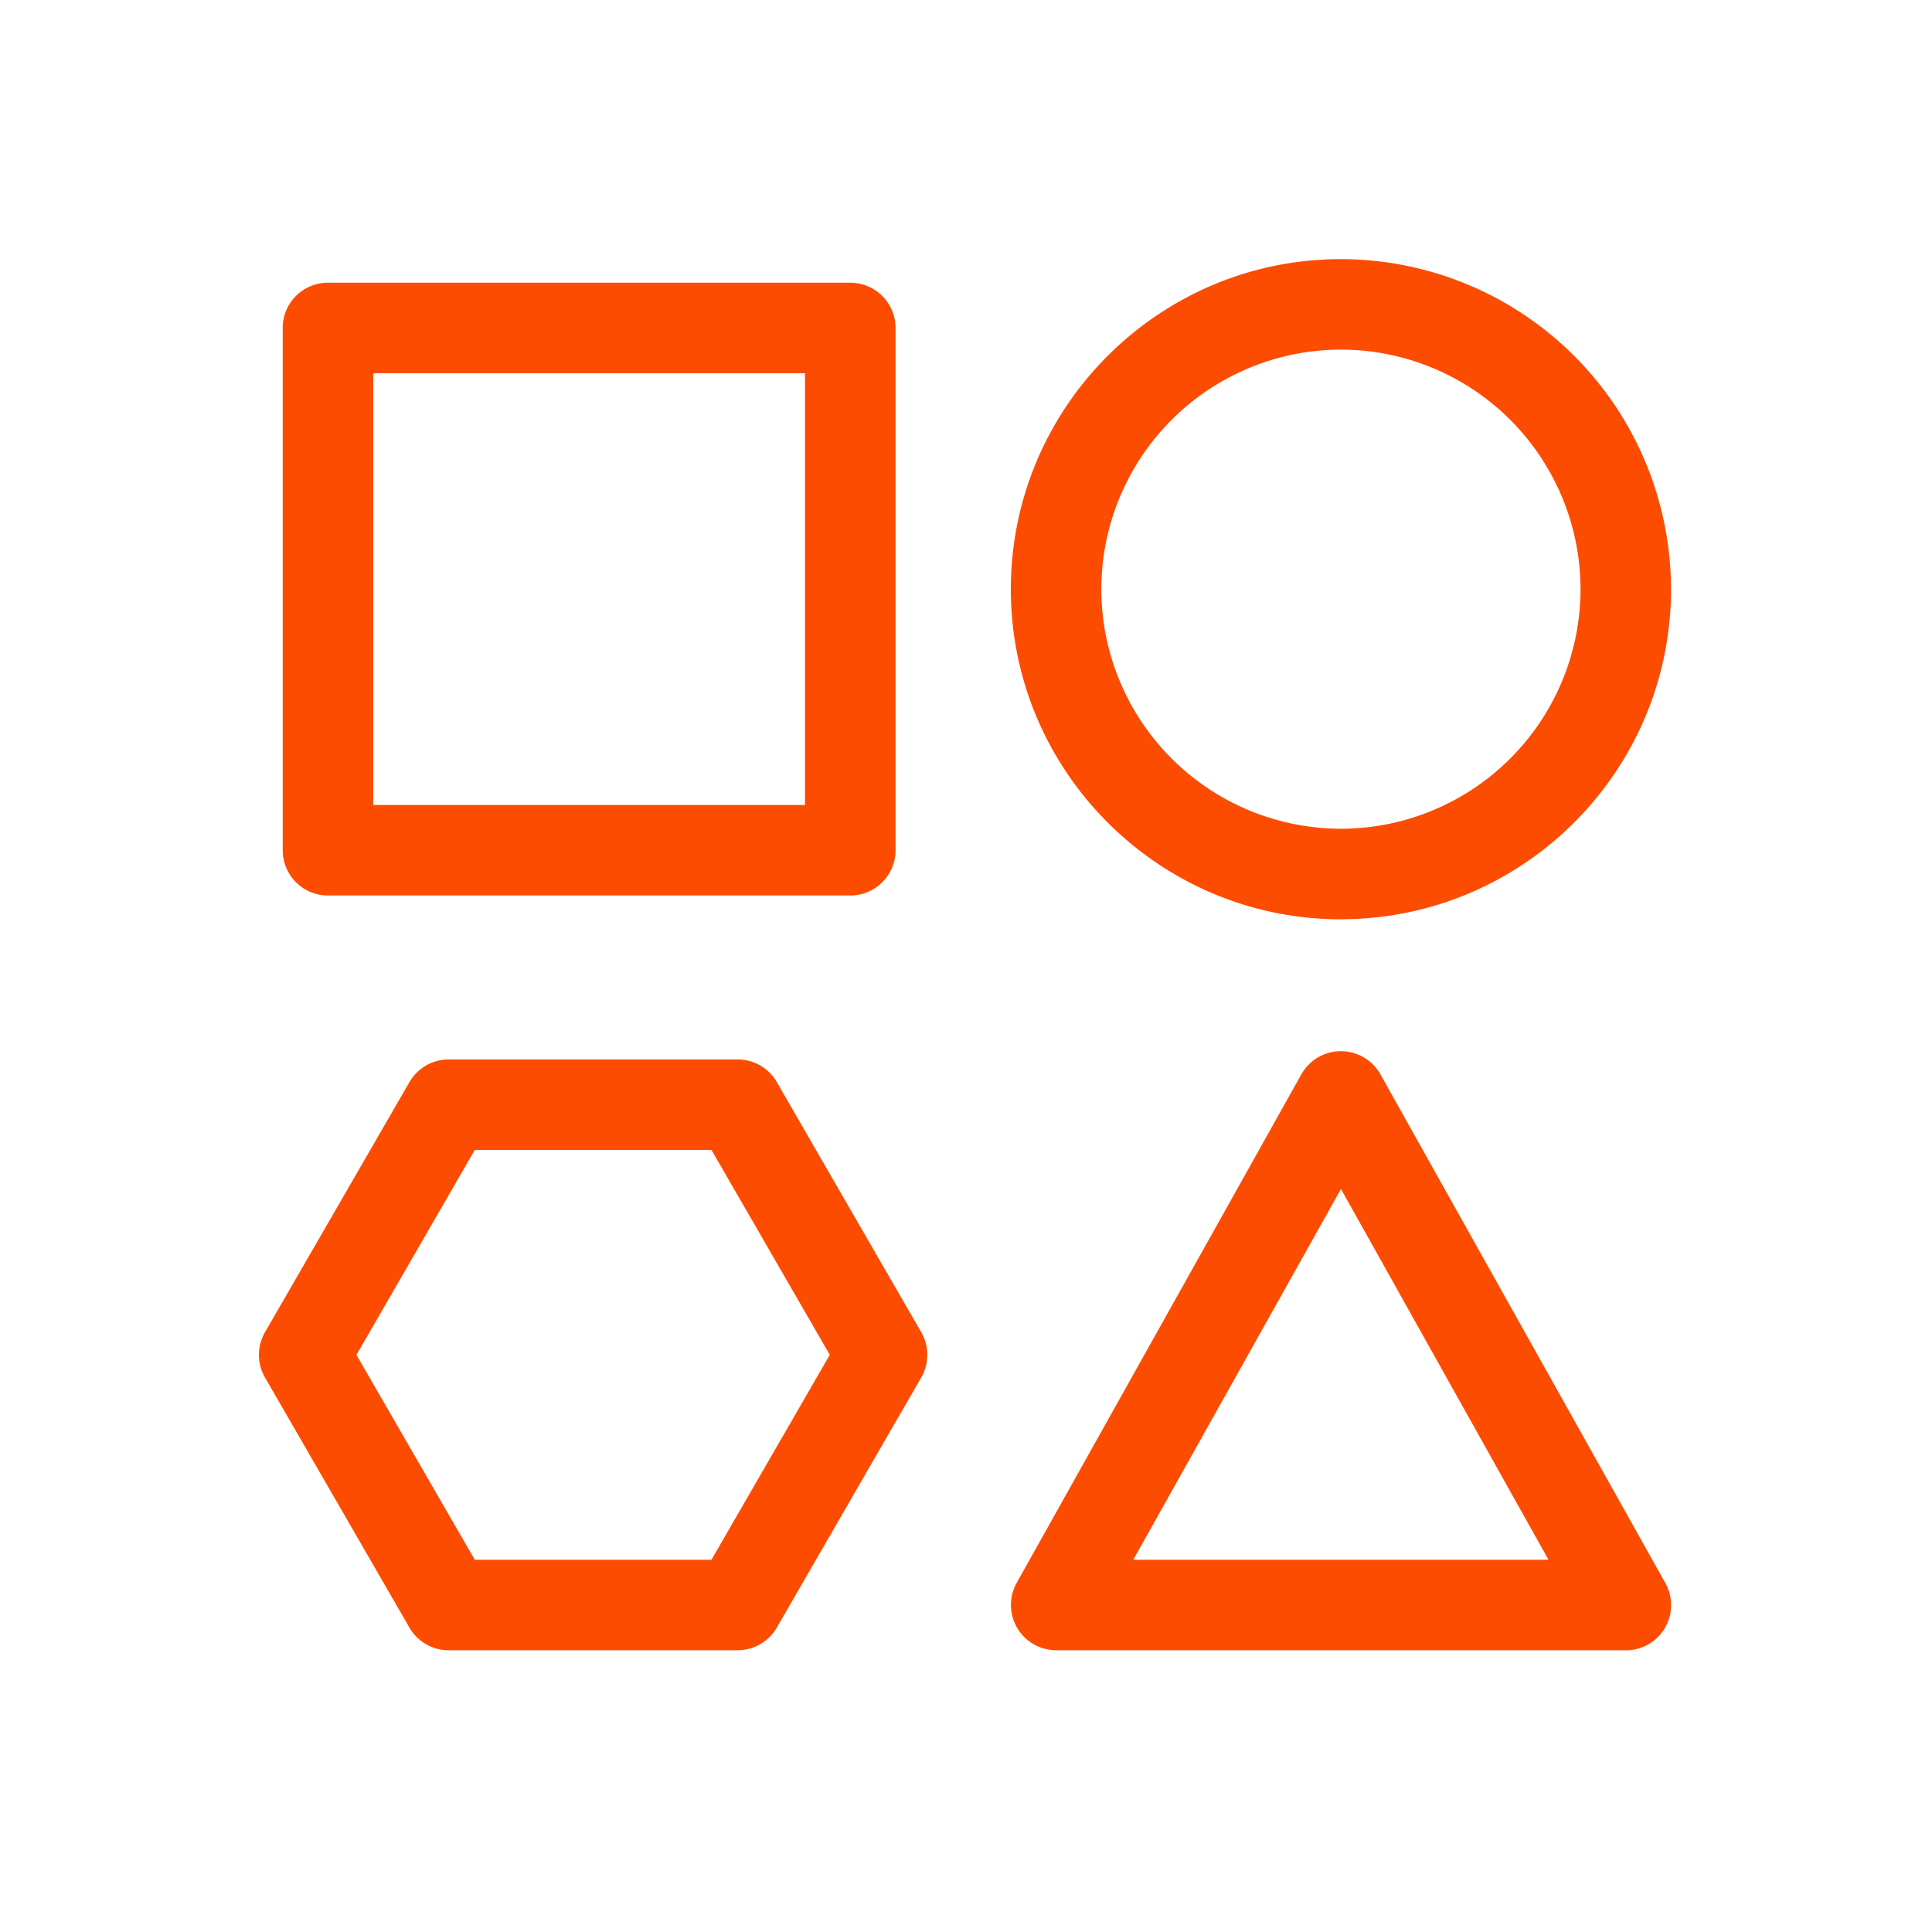 <svg width="24" height="24" fill="none" xmlns="http://www.w3.org/2000/svg"><g id="different-format"><g id="Icons"><g id="Group"><g id="Group_2" fill="#FC4C02"><path id="Vector" d="M10.562 11.124H4.074a.562.562 0 01-.562-.562V4.074c0-.31.251-.562.562-.562h6.488c.31 0 .563.251.563.562v6.488c0 .31-.252.562-.563.562zM4.636 10H10V4.636H4.637V10z"/><path id="Vector_2" d="M9.162 20.5H5.574a.562.562 0 01-.487-.28l-1.795-3.108a.562.562 0 010-.563l1.795-3.108a.563.563 0 01.487-.28h3.588a.56.56 0 01.487.28l1.795 3.108c.1.174.1.389 0 .563L9.649 20.22a.563.563 0 01-.487.28zm-3.264-1.124h2.94l1.47-2.546-1.47-2.545h-2.94l-1.47 2.546 1.47 2.545z"/><path id="Vector_3" d="M20.196 20.5h-7.077a.563.563 0 01-.49-.836l3.538-6.32a.563.563 0 01.98 0l3.54 6.32a.562.562 0 01-.492.837h.001zm-6.117-1.124h5.157l-2.578-4.606-2.58 4.606z"/><path id="Vector_4" d="M16.657 11.42c-2.26 0-4.1-1.84-4.1-4.101s1.84-4.1 4.1-4.1a4.105 4.105 0 014.101 4.1c0 2.261-1.84 4.1-4.1 4.1zm0-7.077a2.98 2.98 0 00-2.976 2.976 2.98 2.98 0 002.976 2.976 2.98 2.98 0 002.977-2.976 2.98 2.98 0 00-2.977-2.976z"/></g></g></g></g></svg>